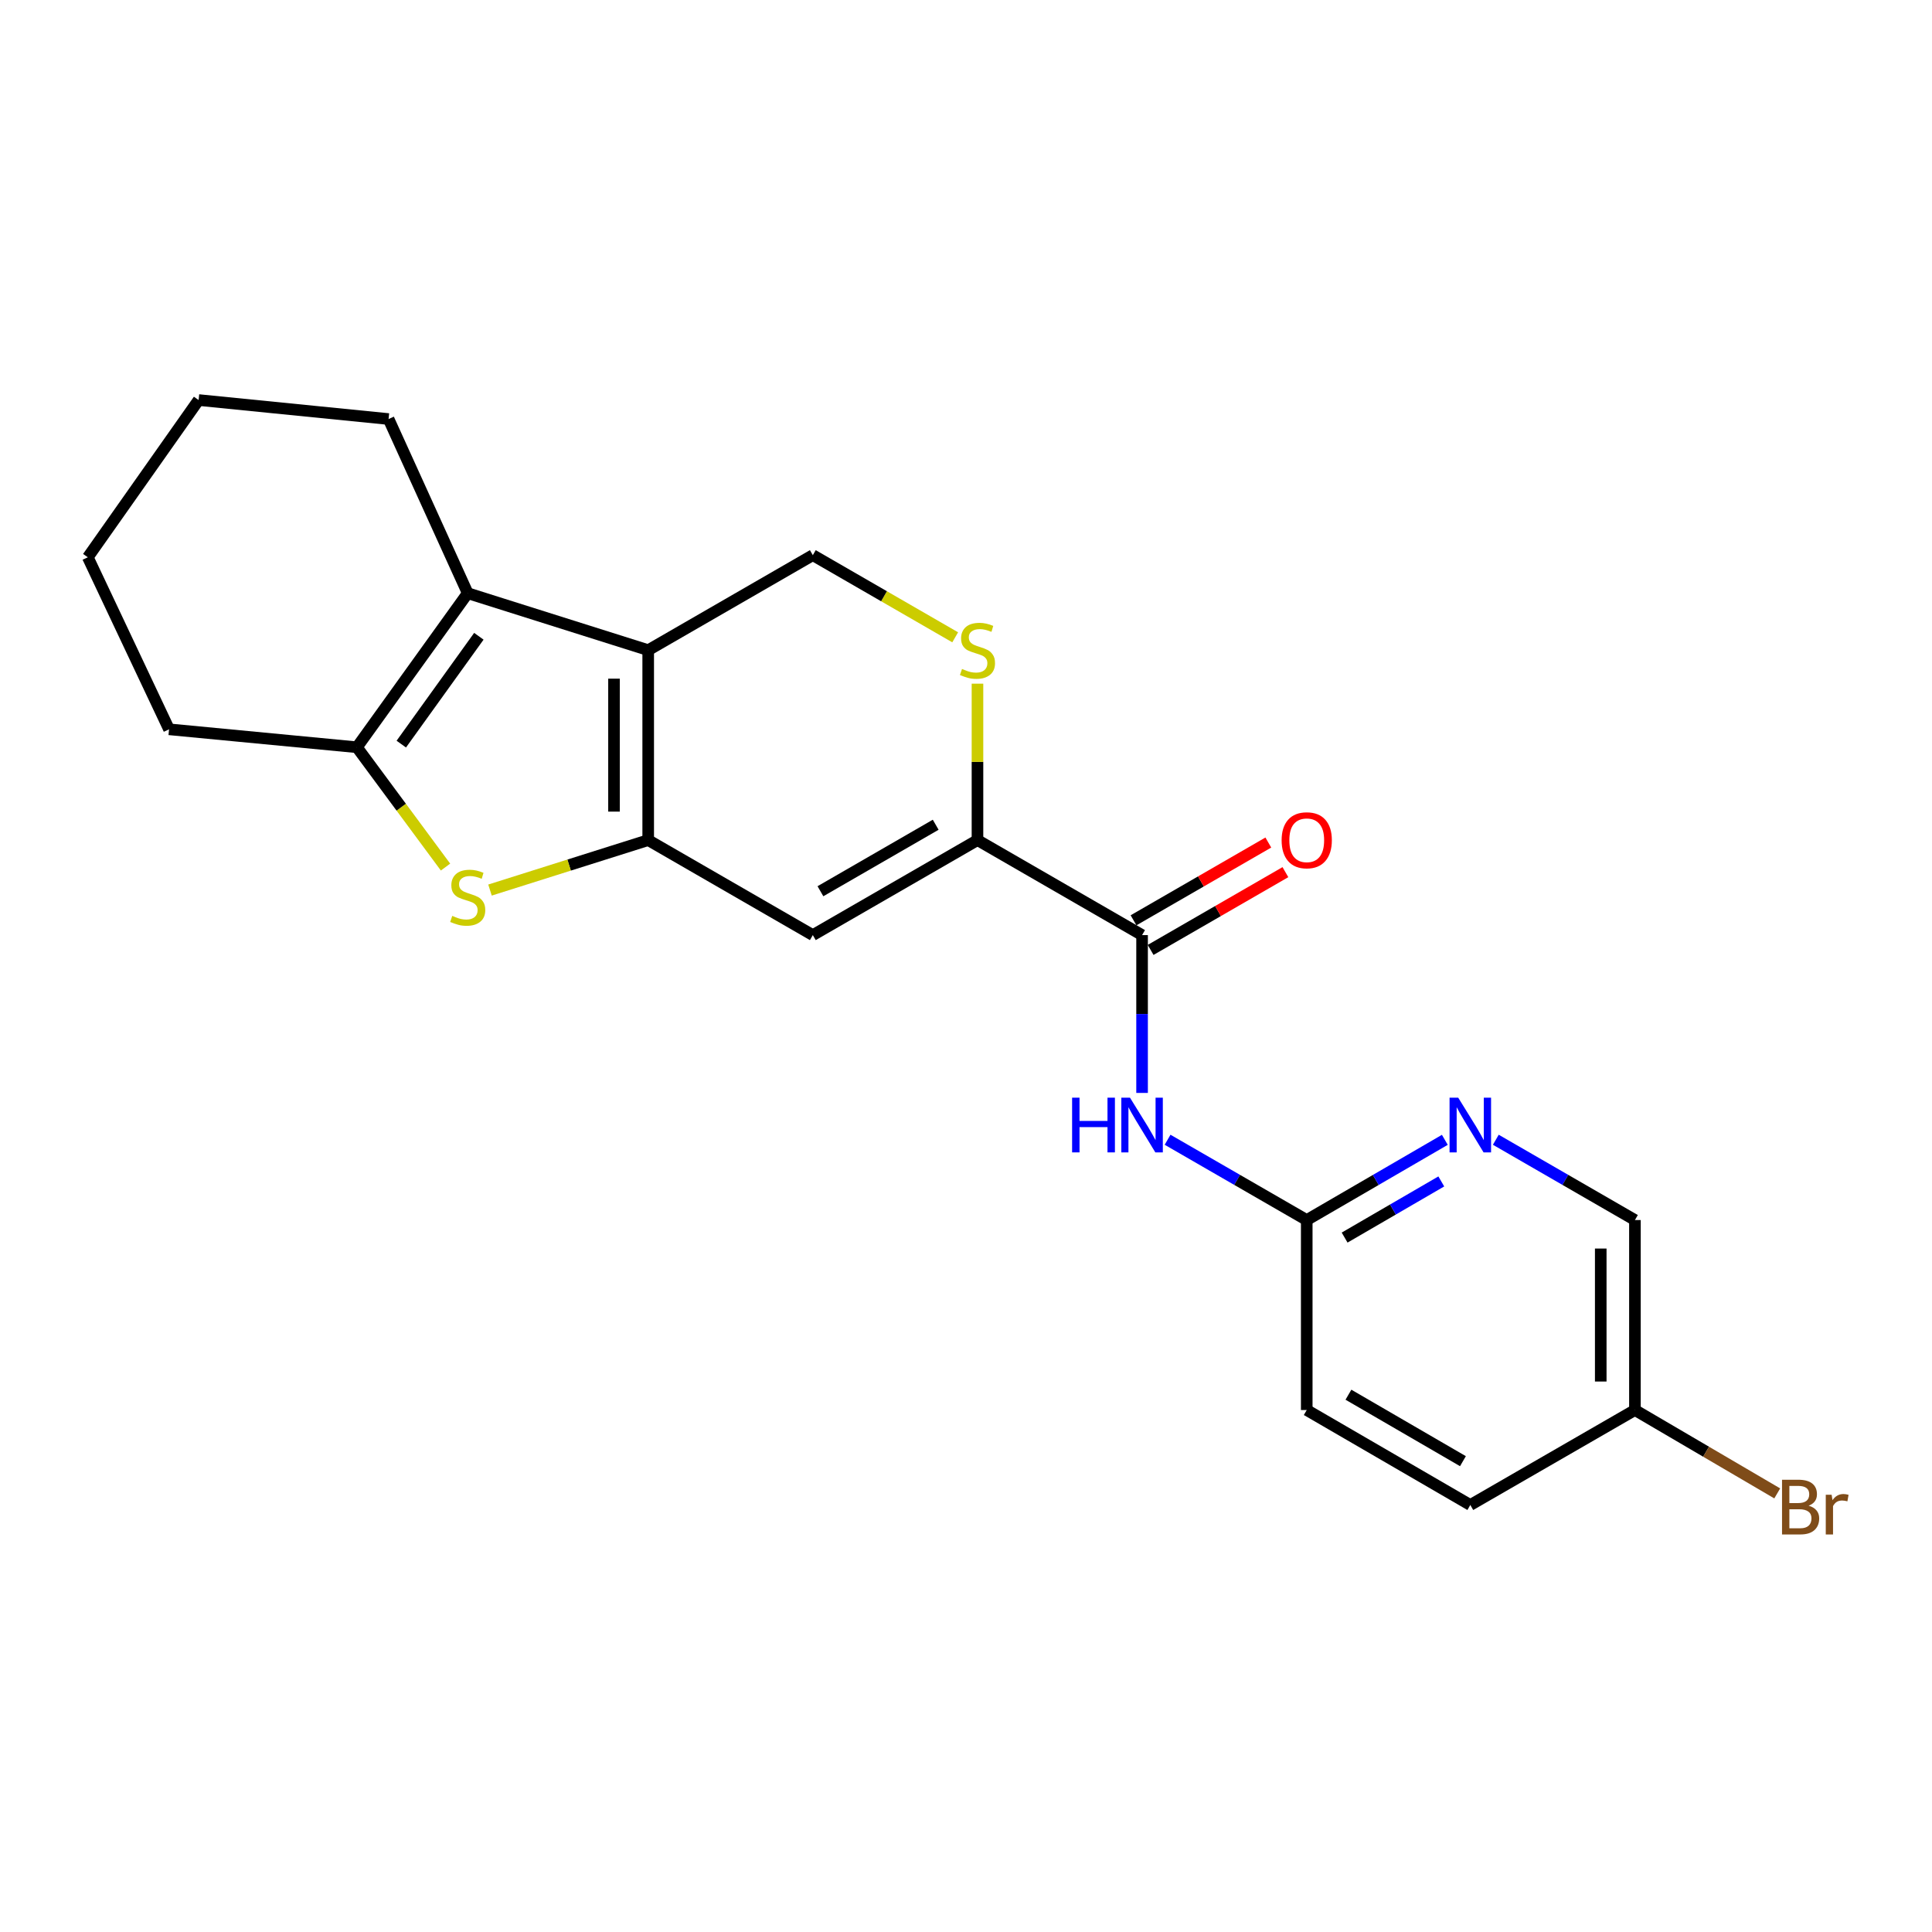 <?xml version='1.0' encoding='iso-8859-1'?>
<svg version='1.1' baseProfile='full'
              xmlns='http://www.w3.org/2000/svg'
                      xmlns:rdkit='http://www.rdkit.org/xml'
                      xmlns:xlink='http://www.w3.org/1999/xlink'
                  xml:space='preserve'
width='1000px' height='1000px' viewBox='0 0 1000 1000'>
<!-- END OF HEADER -->
<rect style='opacity:1.0;fill:#FFFFFF;stroke:none' width='1000' height='1000' x='0' y='0'> </rect>
<path class='bond-0' d='M 335.508,434.839 L 335.508,336.526' style='fill:none;fill-rule:evenodd;stroke:#000000;stroke-width:6px;stroke-linecap:butt;stroke-linejoin:miter;stroke-opacity:1' />
<path class='bond-0' d='M 317.81,420.092 L 317.81,351.273' style='fill:none;fill-rule:evenodd;stroke:#000000;stroke-width:6px;stroke-linecap:butt;stroke-linejoin:miter;stroke-opacity:1' />
<path class='bond-1' d='M 335.508,434.839 L 294.564,447.767' style='fill:none;fill-rule:evenodd;stroke:#000000;stroke-width:6px;stroke-linecap:butt;stroke-linejoin:miter;stroke-opacity:1' />
<path class='bond-1' d='M 294.564,447.767 L 253.62,460.696' style='fill:none;fill-rule:evenodd;stroke:#CCCC00;stroke-width:6px;stroke-linecap:butt;stroke-linejoin:miter;stroke-opacity:1' />
<path class='bond-3' d='M 335.508,434.839 L 420.715,484.01' style='fill:none;fill-rule:evenodd;stroke:#000000;stroke-width:6px;stroke-linecap:butt;stroke-linejoin:miter;stroke-opacity:1' />
<path class='bond-2' d='M 335.508,336.526 L 242.091,307.039' style='fill:none;fill-rule:evenodd;stroke:#000000;stroke-width:6px;stroke-linecap:butt;stroke-linejoin:miter;stroke-opacity:1' />
<path class='bond-9' d='M 335.508,336.526 L 420.715,287.354' style='fill:none;fill-rule:evenodd;stroke:#000000;stroke-width:6px;stroke-linecap:butt;stroke-linejoin:miter;stroke-opacity:1' />
<path class='bond-4' d='M 230.6,448.796 L 207.669,417.787' style='fill:none;fill-rule:evenodd;stroke:#CCCC00;stroke-width:6px;stroke-linecap:butt;stroke-linejoin:miter;stroke-opacity:1' />
<path class='bond-4' d='M 207.669,417.787 L 184.739,386.779' style='fill:none;fill-rule:evenodd;stroke:#000000;stroke-width:6px;stroke-linecap:butt;stroke-linejoin:miter;stroke-opacity:1' />
<path class='bond-16' d='M 242.091,307.039 L 201.13,216.896' style='fill:none;fill-rule:evenodd;stroke:#000000;stroke-width:6px;stroke-linecap:butt;stroke-linejoin:miter;stroke-opacity:1' />
<path class='bond-22' d='M 242.091,307.039 L 184.739,386.779' style='fill:none;fill-rule:evenodd;stroke:#000000;stroke-width:6px;stroke-linecap:butt;stroke-linejoin:miter;stroke-opacity:1' />
<path class='bond-22' d='M 247.856,329.333 L 207.71,385.152' style='fill:none;fill-rule:evenodd;stroke:#000000;stroke-width:6px;stroke-linecap:butt;stroke-linejoin:miter;stroke-opacity:1' />
<path class='bond-5' d='M 420.715,484.01 L 505.941,434.839' style='fill:none;fill-rule:evenodd;stroke:#000000;stroke-width:6px;stroke-linecap:butt;stroke-linejoin:miter;stroke-opacity:1' />
<path class='bond-5' d='M 424.654,461.305 L 484.313,426.885' style='fill:none;fill-rule:evenodd;stroke:#000000;stroke-width:6px;stroke-linecap:butt;stroke-linejoin:miter;stroke-opacity:1' />
<path class='bond-17' d='M 184.739,386.779 L 87.498,377.487' style='fill:none;fill-rule:evenodd;stroke:#000000;stroke-width:6px;stroke-linecap:butt;stroke-linejoin:miter;stroke-opacity:1' />
<path class='bond-6' d='M 505.941,434.839 L 591.138,484.01' style='fill:none;fill-rule:evenodd;stroke:#000000;stroke-width:6px;stroke-linecap:butt;stroke-linejoin:miter;stroke-opacity:1' />
<path class='bond-7' d='M 505.941,434.839 L 505.941,394.351' style='fill:none;fill-rule:evenodd;stroke:#000000;stroke-width:6px;stroke-linecap:butt;stroke-linejoin:miter;stroke-opacity:1' />
<path class='bond-7' d='M 505.941,394.351 L 505.941,353.864' style='fill:none;fill-rule:evenodd;stroke:#CCCC00;stroke-width:6px;stroke-linecap:butt;stroke-linejoin:miter;stroke-opacity:1' />
<path class='bond-8' d='M 591.138,484.01 L 591.138,524.853' style='fill:none;fill-rule:evenodd;stroke:#000000;stroke-width:6px;stroke-linecap:butt;stroke-linejoin:miter;stroke-opacity:1' />
<path class='bond-8' d='M 591.138,524.853 L 591.138,565.696' style='fill:none;fill-rule:evenodd;stroke:#0000FF;stroke-width:6px;stroke-linecap:butt;stroke-linejoin:miter;stroke-opacity:1' />
<path class='bond-12' d='M 595.561,491.675 L 630.444,471.549' style='fill:none;fill-rule:evenodd;stroke:#000000;stroke-width:6px;stroke-linecap:butt;stroke-linejoin:miter;stroke-opacity:1' />
<path class='bond-12' d='M 630.444,471.549 L 665.327,451.423' style='fill:none;fill-rule:evenodd;stroke:#FF0000;stroke-width:6px;stroke-linecap:butt;stroke-linejoin:miter;stroke-opacity:1' />
<path class='bond-12' d='M 586.716,476.346 L 621.599,456.22' style='fill:none;fill-rule:evenodd;stroke:#000000;stroke-width:6px;stroke-linecap:butt;stroke-linejoin:miter;stroke-opacity:1' />
<path class='bond-12' d='M 621.599,456.22 L 656.483,436.094' style='fill:none;fill-rule:evenodd;stroke:#FF0000;stroke-width:6px;stroke-linecap:butt;stroke-linejoin:miter;stroke-opacity:1' />
<path class='bond-23' d='M 494.401,329.868 L 457.558,308.611' style='fill:none;fill-rule:evenodd;stroke:#CCCC00;stroke-width:6px;stroke-linecap:butt;stroke-linejoin:miter;stroke-opacity:1' />
<path class='bond-23' d='M 457.558,308.611 L 420.715,287.354' style='fill:none;fill-rule:evenodd;stroke:#000000;stroke-width:6px;stroke-linecap:butt;stroke-linejoin:miter;stroke-opacity:1' />
<path class='bond-10' d='M 604.338,589.931 L 640.352,610.713' style='fill:none;fill-rule:evenodd;stroke:#0000FF;stroke-width:6px;stroke-linecap:butt;stroke-linejoin:miter;stroke-opacity:1' />
<path class='bond-10' d='M 640.352,610.713 L 676.365,631.495' style='fill:none;fill-rule:evenodd;stroke:#000000;stroke-width:6px;stroke-linecap:butt;stroke-linejoin:miter;stroke-opacity:1' />
<path class='bond-11' d='M 676.365,631.495 L 712.104,610.735' style='fill:none;fill-rule:evenodd;stroke:#000000;stroke-width:6px;stroke-linecap:butt;stroke-linejoin:miter;stroke-opacity:1' />
<path class='bond-11' d='M 712.104,610.735 L 747.843,589.975' style='fill:none;fill-rule:evenodd;stroke:#0000FF;stroke-width:6px;stroke-linecap:butt;stroke-linejoin:miter;stroke-opacity:1' />
<path class='bond-11' d='M 695.976,640.571 L 720.994,626.039' style='fill:none;fill-rule:evenodd;stroke:#000000;stroke-width:6px;stroke-linecap:butt;stroke-linejoin:miter;stroke-opacity:1' />
<path class='bond-11' d='M 720.994,626.039 L 746.011,611.506' style='fill:none;fill-rule:evenodd;stroke:#0000FF;stroke-width:6px;stroke-linecap:butt;stroke-linejoin:miter;stroke-opacity:1' />
<path class='bond-15' d='M 676.365,631.495 L 676.365,729.828' style='fill:none;fill-rule:evenodd;stroke:#000000;stroke-width:6px;stroke-linecap:butt;stroke-linejoin:miter;stroke-opacity:1' />
<path class='bond-13' d='M 774.231,589.933 L 810.234,610.714' style='fill:none;fill-rule:evenodd;stroke:#0000FF;stroke-width:6px;stroke-linecap:butt;stroke-linejoin:miter;stroke-opacity:1' />
<path class='bond-13' d='M 810.234,610.714 L 846.238,631.495' style='fill:none;fill-rule:evenodd;stroke:#000000;stroke-width:6px;stroke-linecap:butt;stroke-linejoin:miter;stroke-opacity:1' />
<path class='bond-25' d='M 846.238,631.495 L 846.238,729.828' style='fill:none;fill-rule:evenodd;stroke:#000000;stroke-width:6px;stroke-linecap:butt;stroke-linejoin:miter;stroke-opacity:1' />
<path class='bond-25' d='M 828.54,646.245 L 828.54,715.078' style='fill:none;fill-rule:evenodd;stroke:#000000;stroke-width:6px;stroke-linecap:butt;stroke-linejoin:miter;stroke-opacity:1' />
<path class='bond-14' d='M 846.238,729.828 L 761.031,778.98' style='fill:none;fill-rule:evenodd;stroke:#000000;stroke-width:6px;stroke-linecap:butt;stroke-linejoin:miter;stroke-opacity:1' />
<path class='bond-18' d='M 846.238,729.828 L 883.064,751.404' style='fill:none;fill-rule:evenodd;stroke:#000000;stroke-width:6px;stroke-linecap:butt;stroke-linejoin:miter;stroke-opacity:1' />
<path class='bond-18' d='M 883.064,751.404 L 919.891,772.98' style='fill:none;fill-rule:evenodd;stroke:#7F4C19;stroke-width:6px;stroke-linecap:butt;stroke-linejoin:miter;stroke-opacity:1' />
<path class='bond-19' d='M 676.365,729.828 L 761.031,778.98' style='fill:none;fill-rule:evenodd;stroke:#000000;stroke-width:6px;stroke-linecap:butt;stroke-linejoin:miter;stroke-opacity:1' />
<path class='bond-19' d='M 697.95,721.895 L 757.217,756.301' style='fill:none;fill-rule:evenodd;stroke:#000000;stroke-width:6px;stroke-linecap:butt;stroke-linejoin:miter;stroke-opacity:1' />
<path class='bond-20' d='M 201.13,216.896 L 102.806,207.064' style='fill:none;fill-rule:evenodd;stroke:#000000;stroke-width:6px;stroke-linecap:butt;stroke-linejoin:miter;stroke-opacity:1' />
<path class='bond-21' d='M 87.498,377.487 L 45.455,288.446' style='fill:none;fill-rule:evenodd;stroke:#000000;stroke-width:6px;stroke-linecap:butt;stroke-linejoin:miter;stroke-opacity:1' />
<path class='bond-24' d='M 102.806,207.064 L 45.455,288.446' style='fill:none;fill-rule:evenodd;stroke:#000000;stroke-width:6px;stroke-linecap:butt;stroke-linejoin:miter;stroke-opacity:1' />
<path  class='atom-2' d='M 234.091 474.056
Q 234.411 474.176, 235.731 474.736
Q 237.051 475.296, 238.491 475.656
Q 239.971 475.976, 241.411 475.976
Q 244.091 475.976, 245.651 474.696
Q 247.211 473.376, 247.211 471.096
Q 247.211 469.536, 246.411 468.576
Q 245.651 467.616, 244.451 467.096
Q 243.251 466.576, 241.251 465.976
Q 238.731 465.216, 237.211 464.496
Q 235.731 463.776, 234.651 462.256
Q 233.611 460.736, 233.611 458.176
Q 233.611 454.616, 236.011 452.416
Q 238.451 450.216, 243.251 450.216
Q 246.531 450.216, 250.251 451.776
L 249.331 454.856
Q 245.931 453.456, 243.371 453.456
Q 240.611 453.456, 239.091 454.616
Q 237.571 455.736, 237.611 457.696
Q 237.611 459.216, 238.371 460.136
Q 239.171 461.056, 240.291 461.576
Q 241.451 462.096, 243.371 462.696
Q 245.931 463.496, 247.451 464.296
Q 248.971 465.096, 250.051 466.736
Q 251.171 468.336, 251.171 471.096
Q 251.171 475.016, 248.531 477.136
Q 245.931 479.216, 241.571 479.216
Q 239.051 479.216, 237.131 478.656
Q 235.251 478.136, 233.011 477.216
L 234.091 474.056
' fill='#CCCC00'/>
<path  class='atom-8' d='M 497.941 346.246
Q 498.261 346.366, 499.581 346.926
Q 500.901 347.486, 502.341 347.846
Q 503.821 348.166, 505.261 348.166
Q 507.941 348.166, 509.501 346.886
Q 511.061 345.566, 511.061 343.286
Q 511.061 341.726, 510.261 340.766
Q 509.501 339.806, 508.301 339.286
Q 507.101 338.766, 505.101 338.166
Q 502.581 337.406, 501.061 336.686
Q 499.581 335.966, 498.501 334.446
Q 497.461 332.926, 497.461 330.366
Q 497.461 326.806, 499.861 324.606
Q 502.301 322.406, 507.101 322.406
Q 510.381 322.406, 514.101 323.966
L 513.181 327.046
Q 509.781 325.646, 507.221 325.646
Q 504.461 325.646, 502.941 326.806
Q 501.421 327.926, 501.461 329.886
Q 501.461 331.406, 502.221 332.326
Q 503.021 333.246, 504.141 333.766
Q 505.301 334.286, 507.221 334.886
Q 509.781 335.686, 511.301 336.486
Q 512.821 337.286, 513.901 338.926
Q 515.021 340.526, 515.021 343.286
Q 515.021 347.206, 512.381 349.326
Q 509.781 351.406, 505.421 351.406
Q 502.901 351.406, 500.981 350.846
Q 499.101 350.326, 496.861 349.406
L 497.941 346.246
' fill='#CCCC00'/>
<path  class='atom-9' d='M 554.918 568.154
L 558.758 568.154
L 558.758 580.194
L 573.238 580.194
L 573.238 568.154
L 577.078 568.154
L 577.078 596.474
L 573.238 596.474
L 573.238 583.394
L 558.758 583.394
L 558.758 596.474
L 554.918 596.474
L 554.918 568.154
' fill='#0000FF'/>
<path  class='atom-9' d='M 584.878 568.154
L 594.158 583.154
Q 595.078 584.634, 596.558 587.314
Q 598.038 589.994, 598.118 590.154
L 598.118 568.154
L 601.878 568.154
L 601.878 596.474
L 597.998 596.474
L 588.038 580.074
Q 586.878 578.154, 585.638 575.954
Q 584.438 573.754, 584.078 573.074
L 584.078 596.474
L 580.398 596.474
L 580.398 568.154
L 584.878 568.154
' fill='#0000FF'/>
<path  class='atom-12' d='M 754.771 568.154
L 764.051 583.154
Q 764.971 584.634, 766.451 587.314
Q 767.931 589.994, 768.011 590.154
L 768.011 568.154
L 771.771 568.154
L 771.771 596.474
L 767.891 596.474
L 757.931 580.074
Q 756.771 578.154, 755.531 575.954
Q 754.331 573.754, 753.971 573.074
L 753.971 596.474
L 750.291 596.474
L 750.291 568.154
L 754.771 568.154
' fill='#0000FF'/>
<path  class='atom-13' d='M 663.365 434.919
Q 663.365 428.119, 666.725 424.319
Q 670.085 420.519, 676.365 420.519
Q 682.645 420.519, 686.005 424.319
Q 689.365 428.119, 689.365 434.919
Q 689.365 441.799, 685.965 445.719
Q 682.565 449.599, 676.365 449.599
Q 670.125 449.599, 666.725 445.719
Q 663.365 441.839, 663.365 434.919
M 676.365 446.399
Q 680.685 446.399, 683.005 443.519
Q 685.365 440.599, 685.365 434.919
Q 685.365 429.359, 683.005 426.559
Q 680.685 423.719, 676.365 423.719
Q 672.045 423.719, 669.685 426.519
Q 667.365 429.319, 667.365 434.919
Q 667.365 440.639, 669.685 443.519
Q 672.045 446.399, 676.365 446.399
' fill='#FF0000'/>
<path  class='atom-19' d='M 936.135 779.351
Q 938.855 780.111, 940.215 781.791
Q 941.615 783.431, 941.615 785.871
Q 941.615 789.791, 939.095 792.031
Q 936.615 794.231, 931.895 794.231
L 922.375 794.231
L 922.375 765.911
L 930.735 765.911
Q 935.575 765.911, 938.015 767.871
Q 940.455 769.831, 940.455 773.431
Q 940.455 777.711, 936.135 779.351
M 926.175 769.111
L 926.175 777.991
L 930.735 777.991
Q 933.535 777.991, 934.975 776.871
Q 936.455 775.711, 936.455 773.431
Q 936.455 769.111, 930.735 769.111
L 926.175 769.111
M 931.895 791.031
Q 934.655 791.031, 936.135 789.711
Q 937.615 788.391, 937.615 785.871
Q 937.615 783.551, 935.975 782.391
Q 934.375 781.191, 931.295 781.191
L 926.175 781.191
L 926.175 791.031
L 931.895 791.031
' fill='#7F4C19'/>
<path  class='atom-19' d='M 948.055 773.671
L 948.495 776.511
Q 950.655 773.311, 954.175 773.311
Q 955.295 773.311, 956.815 773.711
L 956.215 777.071
Q 954.495 776.671, 953.535 776.671
Q 951.855 776.671, 950.735 777.351
Q 949.655 777.991, 948.775 779.551
L 948.775 794.231
L 945.015 794.231
L 945.015 773.671
L 948.055 773.671
' fill='#7F4C19'/>
</svg>
